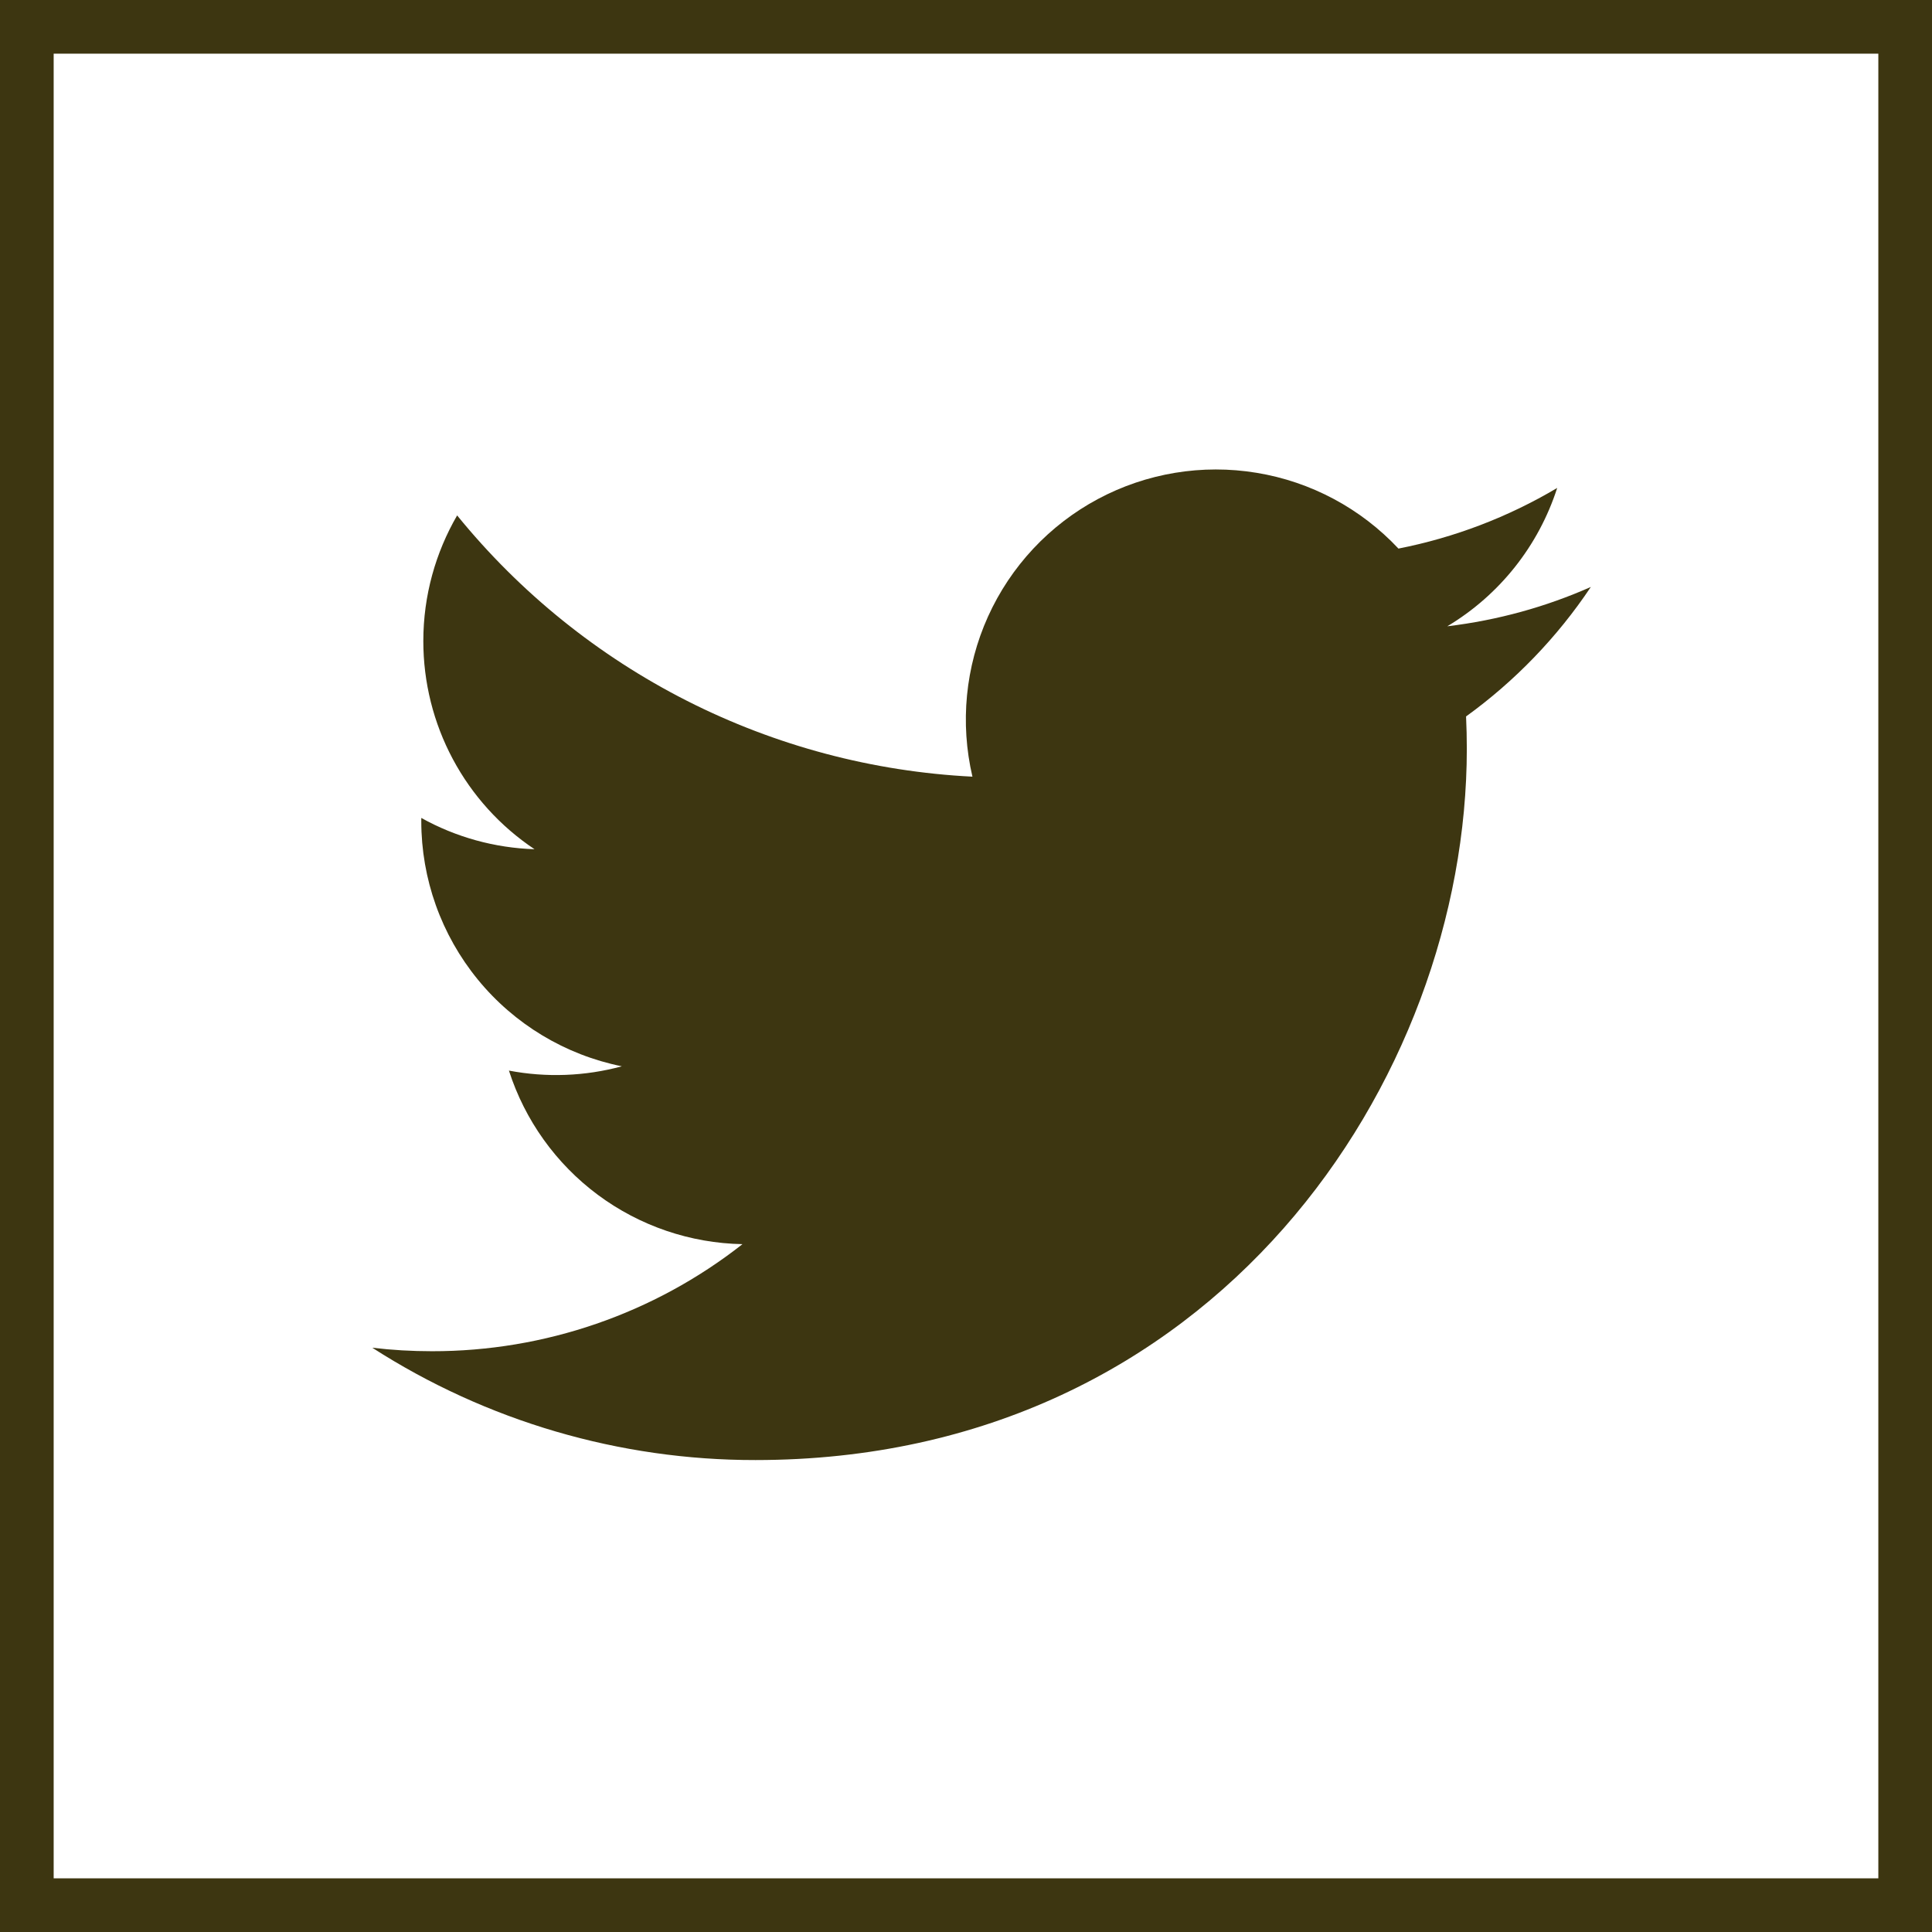 <?xml version="1.0" encoding="UTF-8"?>
<svg xmlns="http://www.w3.org/2000/svg" width="36" height="36" viewBox="0 0 36 36" fill="none">
  <path d="M29.643 10.937C28.808 11.307 27.911 11.557 26.968 11.67C27.941 11.088 28.669 10.171 29.016 9.092C28.102 9.635 27.101 10.017 26.058 10.222C25.356 9.473 24.427 8.976 23.414 8.81C22.402 8.643 21.362 8.815 20.457 9.299C19.552 9.784 18.833 10.553 18.41 11.489C17.988 12.424 17.886 13.473 18.12 14.472C16.268 14.379 14.456 13.898 12.801 13.059C11.147 12.22 9.688 11.043 8.518 9.604C8.118 10.294 7.888 11.094 7.888 11.946C7.888 12.713 8.076 13.468 8.438 14.145C8.799 14.821 9.322 15.398 9.96 15.824C9.22 15.8 8.497 15.601 7.85 15.241V15.301C7.85 16.377 8.222 17.419 8.903 18.252C9.584 19.085 10.533 19.656 11.587 19.869C10.901 20.055 10.181 20.082 9.483 19.949C9.781 20.875 10.36 21.684 11.14 22.264C11.921 22.844 12.863 23.165 13.835 23.183C12.185 24.479 10.147 25.181 8.049 25.178C7.677 25.178 7.306 25.157 6.937 25.113C9.066 26.482 11.545 27.209 14.077 27.206C22.647 27.206 27.332 20.108 27.332 13.952C27.332 13.752 27.327 13.55 27.318 13.35C28.229 12.691 29.016 11.875 29.641 10.94L29.643 10.937Z" fill="#3D3611"></path>
  <rect x="0.5" y="0.5" width="35" height="35" stroke="#3D3611"></rect>
</svg>
